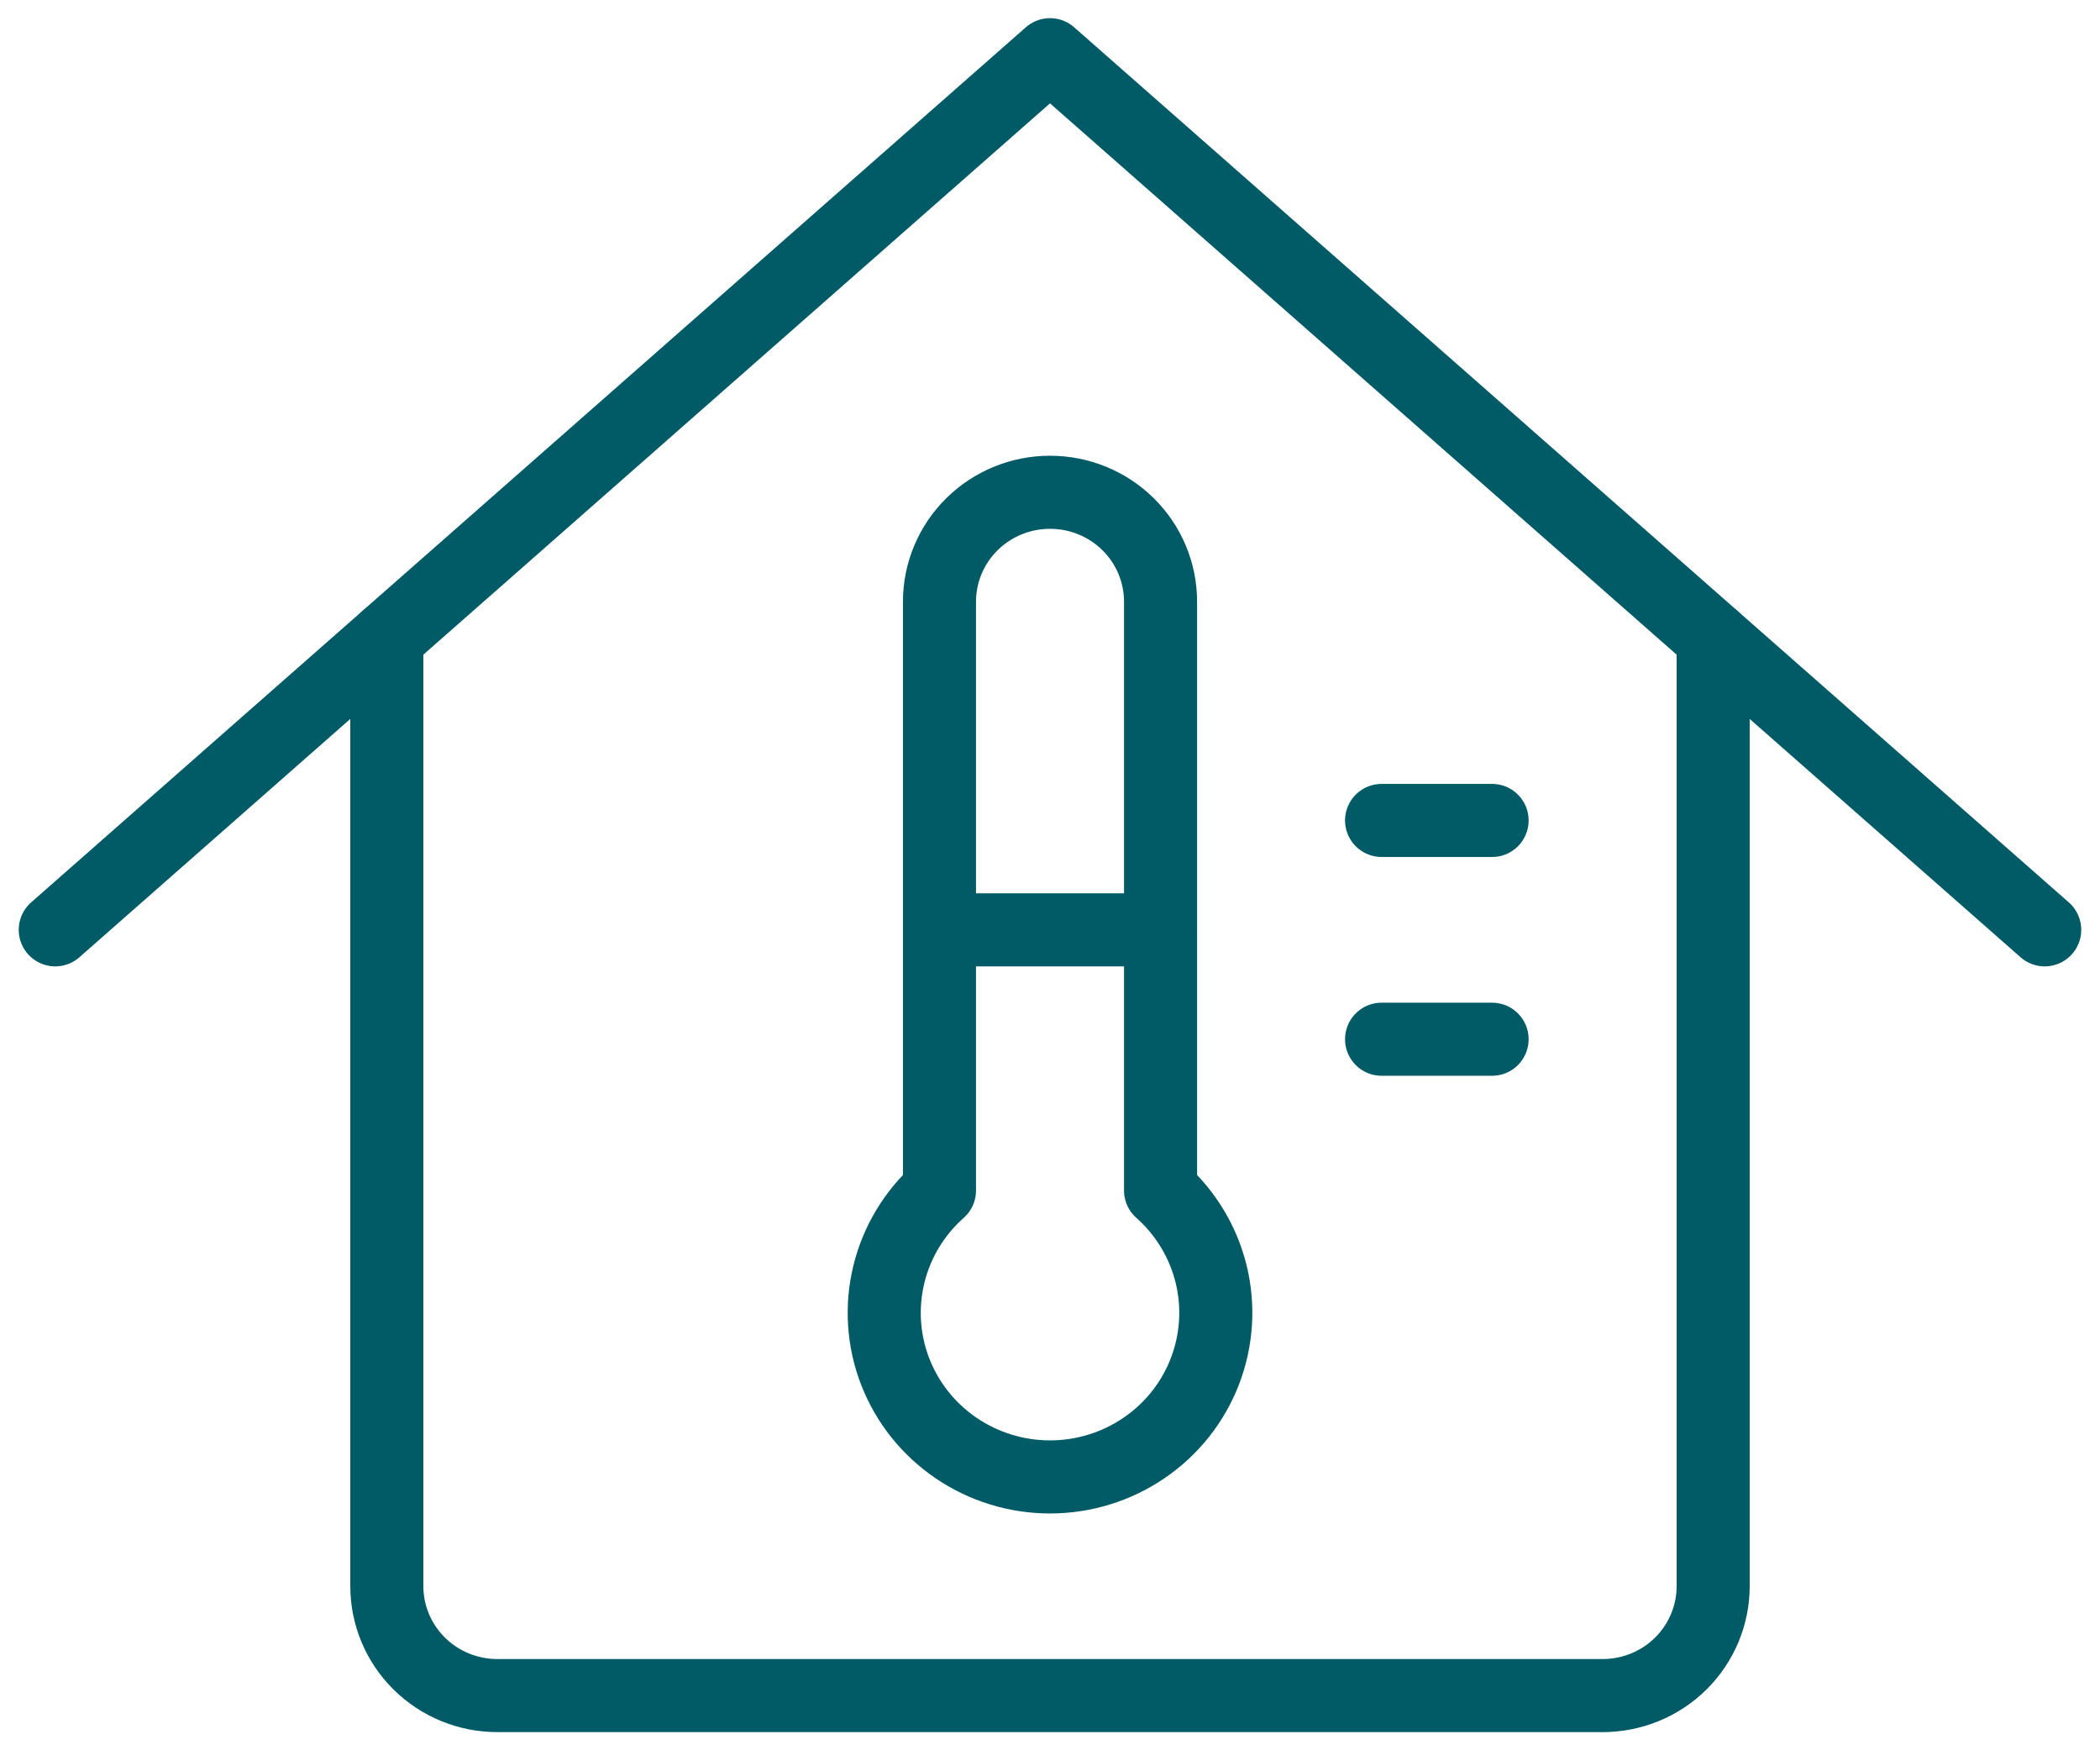 <svg width="48" height="40" viewBox="0 0 48 40" fill="none" xmlns="http://www.w3.org/2000/svg">
<g clip-path="url(#clip0_129_253)">
<path d="M46.736 21.25L24 1.25L1.263 21.25" stroke="#005B66" stroke-width="1.67" stroke-linecap="round" stroke-linejoin="round"/>
<path d="M39.158 14.585V36.25C39.158 36.913 38.891 37.549 38.418 38.018C37.944 38.487 37.301 38.75 36.631 38.75H11.368C10.698 38.75 10.056 38.487 9.582 38.018C9.108 37.549 8.842 36.913 8.842 36.25V14.585" stroke="#005B66" stroke-width="1.67" stroke-linecap="round" stroke-linejoin="round"/>
<path d="M26.527 27.207V13.75C26.527 13.087 26.261 12.451 25.787 11.982C25.313 11.513 24.67 11.25 24 11.25C23.33 11.25 22.688 11.513 22.214 11.982C21.74 12.451 21.474 13.087 21.474 13.75V27.207C20.902 27.714 20.499 28.38 20.318 29.118C20.137 29.856 20.186 30.631 20.46 31.341C20.734 32.05 21.219 32.661 21.851 33.091C22.484 33.522 23.233 33.753 24 33.753C24.768 33.753 25.517 33.522 26.149 33.091C26.782 32.661 27.267 32.05 27.54 31.341C27.814 30.631 27.864 29.856 27.683 29.118C27.502 28.38 27.099 27.714 26.527 27.207Z" stroke="#005B66" stroke-width="1.67" stroke-linecap="round" stroke-linejoin="round"/>
<path d="M21.474 21.25H26.526" stroke="#005B66" stroke-width="1.67" stroke-linecap="round" stroke-linejoin="round"/>
<path d="M31.579 18.75H34.105" stroke="#005B66" stroke-width="1.67" stroke-linecap="round" stroke-linejoin="round"/>
<path d="M31.579 23.75H34.105" stroke="#005B66" stroke-width="1.67" stroke-linecap="round" stroke-linejoin="round"/>
</g>
<defs>
<clipPath id="clip0_129_253">
<rect width="48" height="40" fill="white"/>
</clipPath>
</defs>
</svg>
